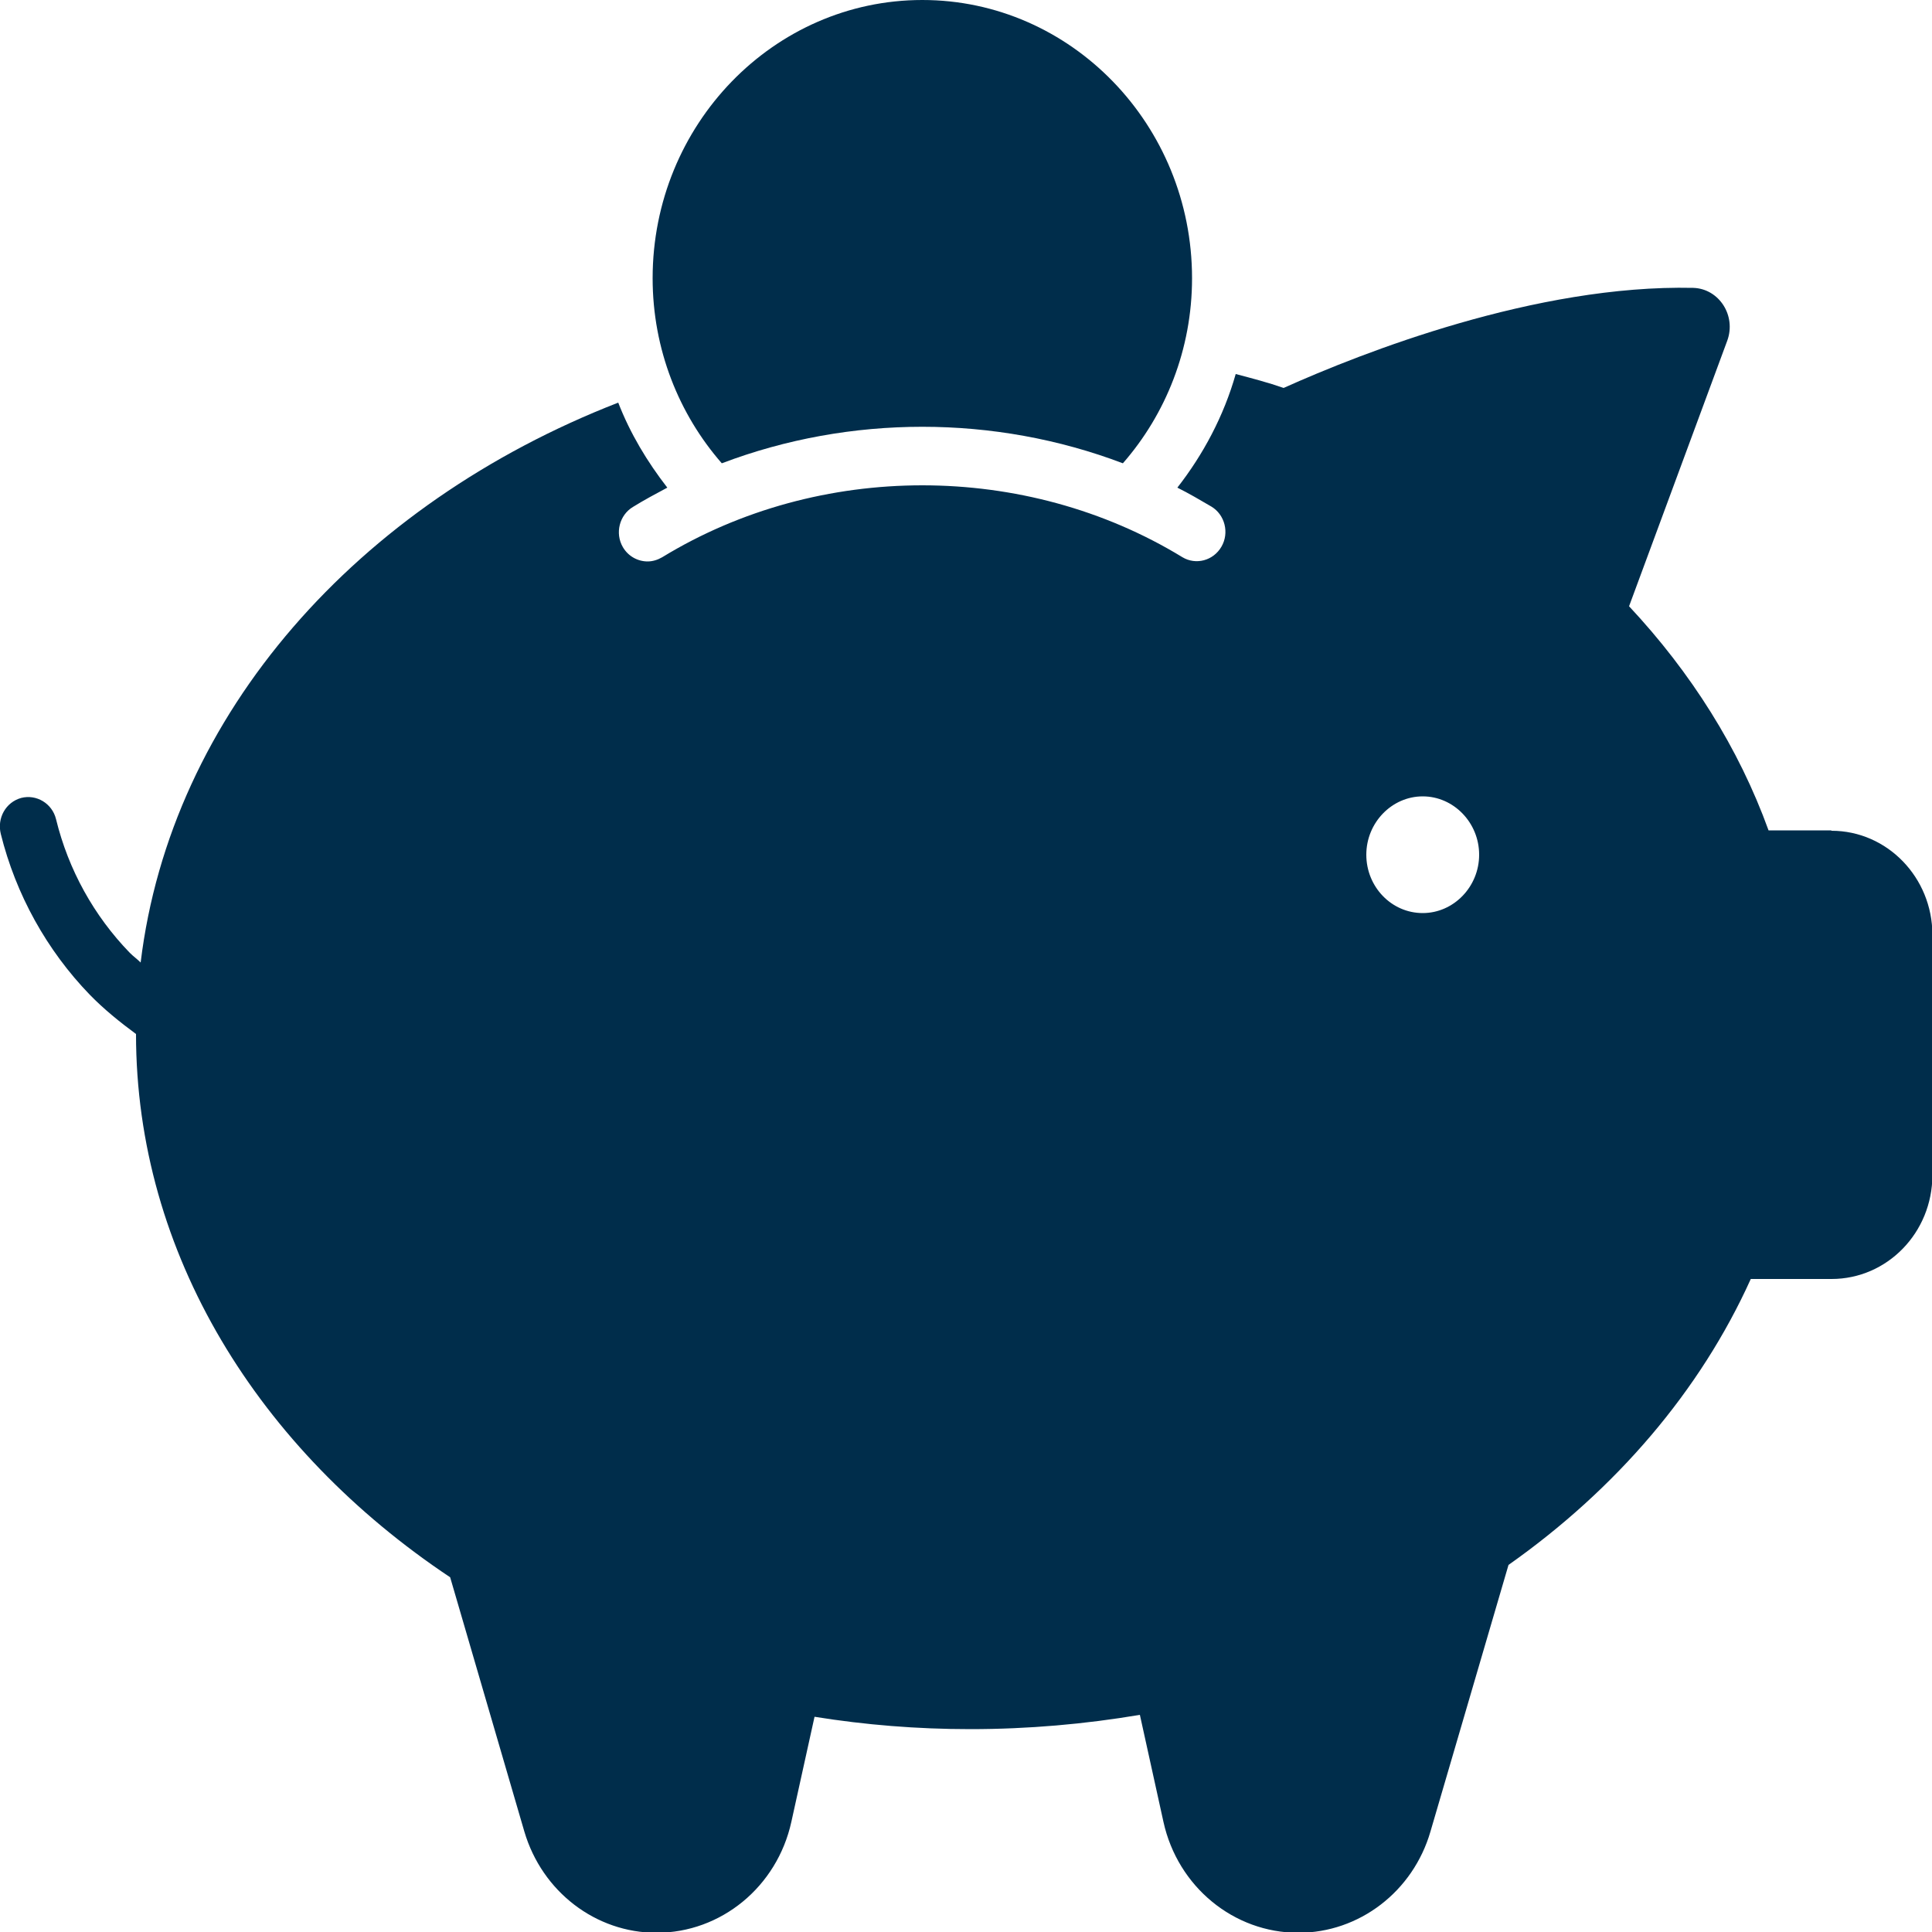 <?xml version="1.0" encoding="UTF-8"?><svg id="a" xmlns="http://www.w3.org/2000/svg" width="50" height="50" viewBox="0 0 50 50"><path d="M29.06,11.99c1.11-1.27,1.79-2.95,1.79-4.79,0-3.97-3.13-7.2-6.98-7.2s-6.98,3.23-6.98,7.2c0,1.84,.68,3.52,1.79,4.79,3.32-1.26,7.06-1.26,10.38,0Z" fill="#002d4b"/><path d="M47.39,21.49h-1.62c-.77-2.13-2.01-4.09-3.61-5.8l2.54-6.87c.24-.65-.21-1.35-.88-1.37-4.07-.09-8.55,1.67-10.6,2.59-.4-.14-.82-.25-1.24-.36-.31,1.09-.84,2.08-1.51,2.94,.3,.15,.59,.32,.88,.49,.35,.21,.47,.68,.26,1.04-.21,.36-.66,.48-1.01,.27-4.06-2.48-9.4-2.48-13.46,0-.12,.07-.25,.11-.38,.11-.25,0-.5-.13-.64-.37-.21-.36-.09-.83,.26-1.04,.29-.18,.59-.34,.89-.5-.52-.67-.96-1.4-1.27-2.2-6.74,2.62-11.58,8.05-12.36,14.49-.09-.09-.19-.16-.28-.25-.93-.96-1.59-2.15-1.91-3.46-.1-.41-.51-.65-.9-.55-.4,.11-.63,.52-.53,.93,.39,1.57,1.19,3.01,2.3,4.16,.37,.38,.78,.71,1.2,1.02,0,5.69,3.18,10.76,8.13,14.06l1.92,6.58c.46,1.56,1.85,2.62,3.42,2.62,1.67,0,3.12-1.19,3.49-2.87l.6-2.72c1.31,.21,2.65,.32,4.03,.32,1.5,0,2.97-.13,4.39-.37l.61,2.77c.37,1.68,1.82,2.87,3.49,2.87,1.58,0,2.97-1.07,3.42-2.62l2.02-6.9c2.78-1.96,4.96-4.5,6.27-7.4h2.09c1.44,0,2.61-1.2,2.61-2.69v-6.22c0-1.48-1.17-2.69-2.61-2.69Zm-10.57,2.14c-.81,0-1.46-.68-1.46-1.51s.66-1.51,1.46-1.51,1.46,.68,1.46,1.51-.66,1.51-1.46,1.51Z" fill="#002d4b"/></svg>